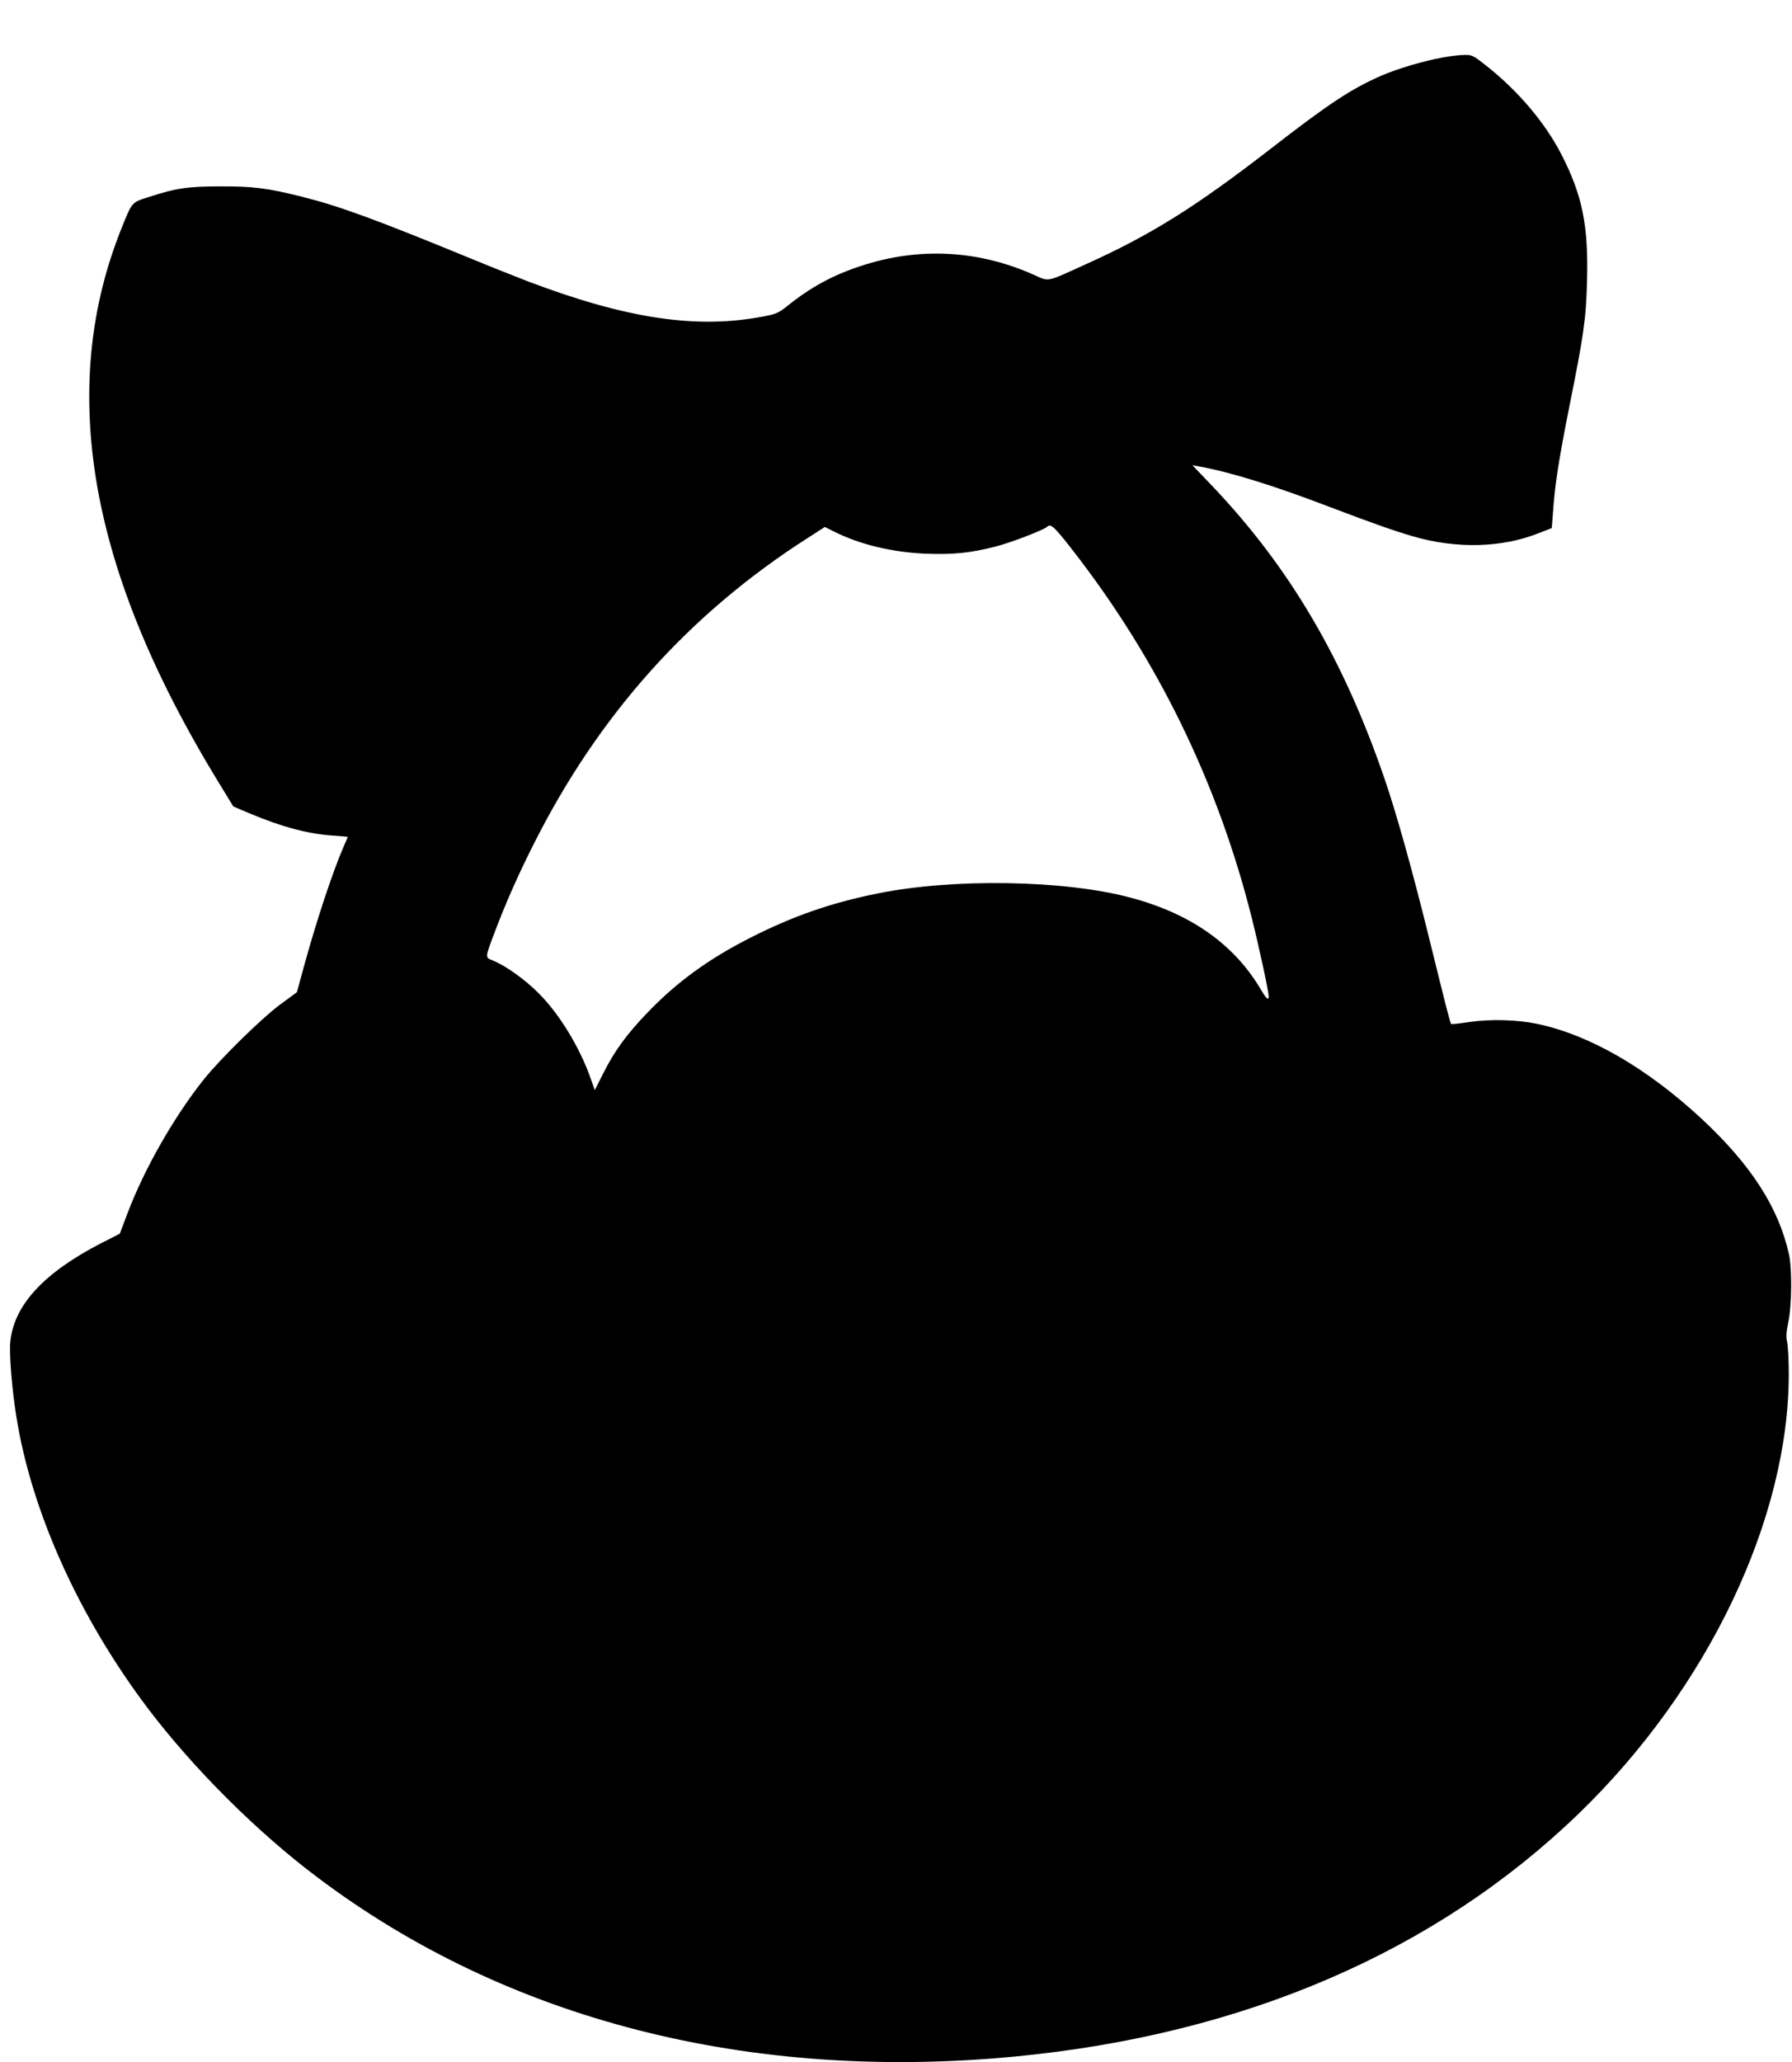 <?xml version="1.0" standalone="no"?>
<!DOCTYPE svg PUBLIC "-//W3C//DTD SVG 20010904//EN"
 "http://www.w3.org/TR/2001/REC-SVG-20010904/DTD/svg10.dtd">
<svg version="1.0" xmlns="http://www.w3.org/2000/svg"
 width="1113pt" height="1280pt" viewBox="0 0 1113 1280"
 preserveAspectRatio="xMidYMid meet">
<g transform="translate(0,1280) scale(0.1,-0.1)"
fill="#000000" stroke="none">
<path d="M8965 12444 c-123 -22 -281 -69 -384 -113 -186 -81 -325 -172 -691
-456 -464 -359 -740 -532 -1141 -713 -257 -117 -231 -111 -325 -69 -346 155
-714 175 -1074 57 -176 -57 -315 -133 -457 -247 -55 -44 -71 -52 -145 -66
-415 -82 -853 -17 -1468 216 -80 31 -239 94 -355 142 -592 243 -818 326 -1050
384 -211 53 -303 65 -505 64 -205 0 -277 -11 -443 -65 -113 -36 -105 -28 -177
-207 -187 -471 -240 -972 -159 -1511 90 -595 346 -1232 775 -1930 l83 -136 99
-42 c202 -85 370 -130 525 -139 48 -3 87 -7 87 -8 0 -1 -11 -27 -24 -56 -67
-153 -167 -453 -245 -736 l-47 -172 -105 -77 c-118 -88 -371 -337 -473 -464
-185 -232 -370 -556 -474 -831 l-48 -127 -118 -60 c-354 -183 -539 -383 -562
-610 -8 -71 10 -294 37 -462 93 -591 389 -1247 817 -1814 282 -372 678 -768
1057 -1052 1174 -883 2679 -1268 4335 -1109 1418 137 2609 651 3496 1508 801
774 1305 1829 1304 2732 0 83 -5 169 -10 193 -8 33 -6 62 7 125 22 101 24 334
4 422 -65 291 -236 555 -542 840 -341 316 -697 522 -1024 590 -124 26 -291 30
-419 11 -60 -9 -111 -15 -113 -12 -6 6 -28 91 -129 501 -106 431 -208 798
-285 1022 -258 751 -597 1324 -1084 1831 l-109 114 40 -7 c193 -35 460 -117
813 -252 282 -107 394 -146 516 -182 271 -79 553 -72 783 20 l80 31 7 92 c12
178 37 335 100 652 92 456 106 555 112 793 9 340 -29 529 -159 782 -101 197
-270 396 -468 552 -80 63 -87 67 -135 66 -27 0 -86 -7 -130 -15z m-2307 -3054
c531 -680 907 -1451 1117 -2289 44 -174 105 -458 105 -486 0 -28 -15 -15 -49
43 -167 282 -437 472 -813 571 -409 109 -1099 120 -1567 25 -289 -58 -525
-140 -791 -275 -256 -130 -453 -272 -635 -461 -129 -133 -210 -243 -280 -384
l-51 -101 -23 66 c-67 194 -195 406 -326 536 -83 84 -205 171 -282 202 -52 21
-52 13 12 183 61 162 143 349 235 531 404 807 968 1438 1709 1911 l104 67 56
-28 c161 -81 361 -129 571 -138 174 -6 274 4 432 44 95 24 301 103 323 124 21
20 44 -1 153 -141z"/>
</g>
</svg>
